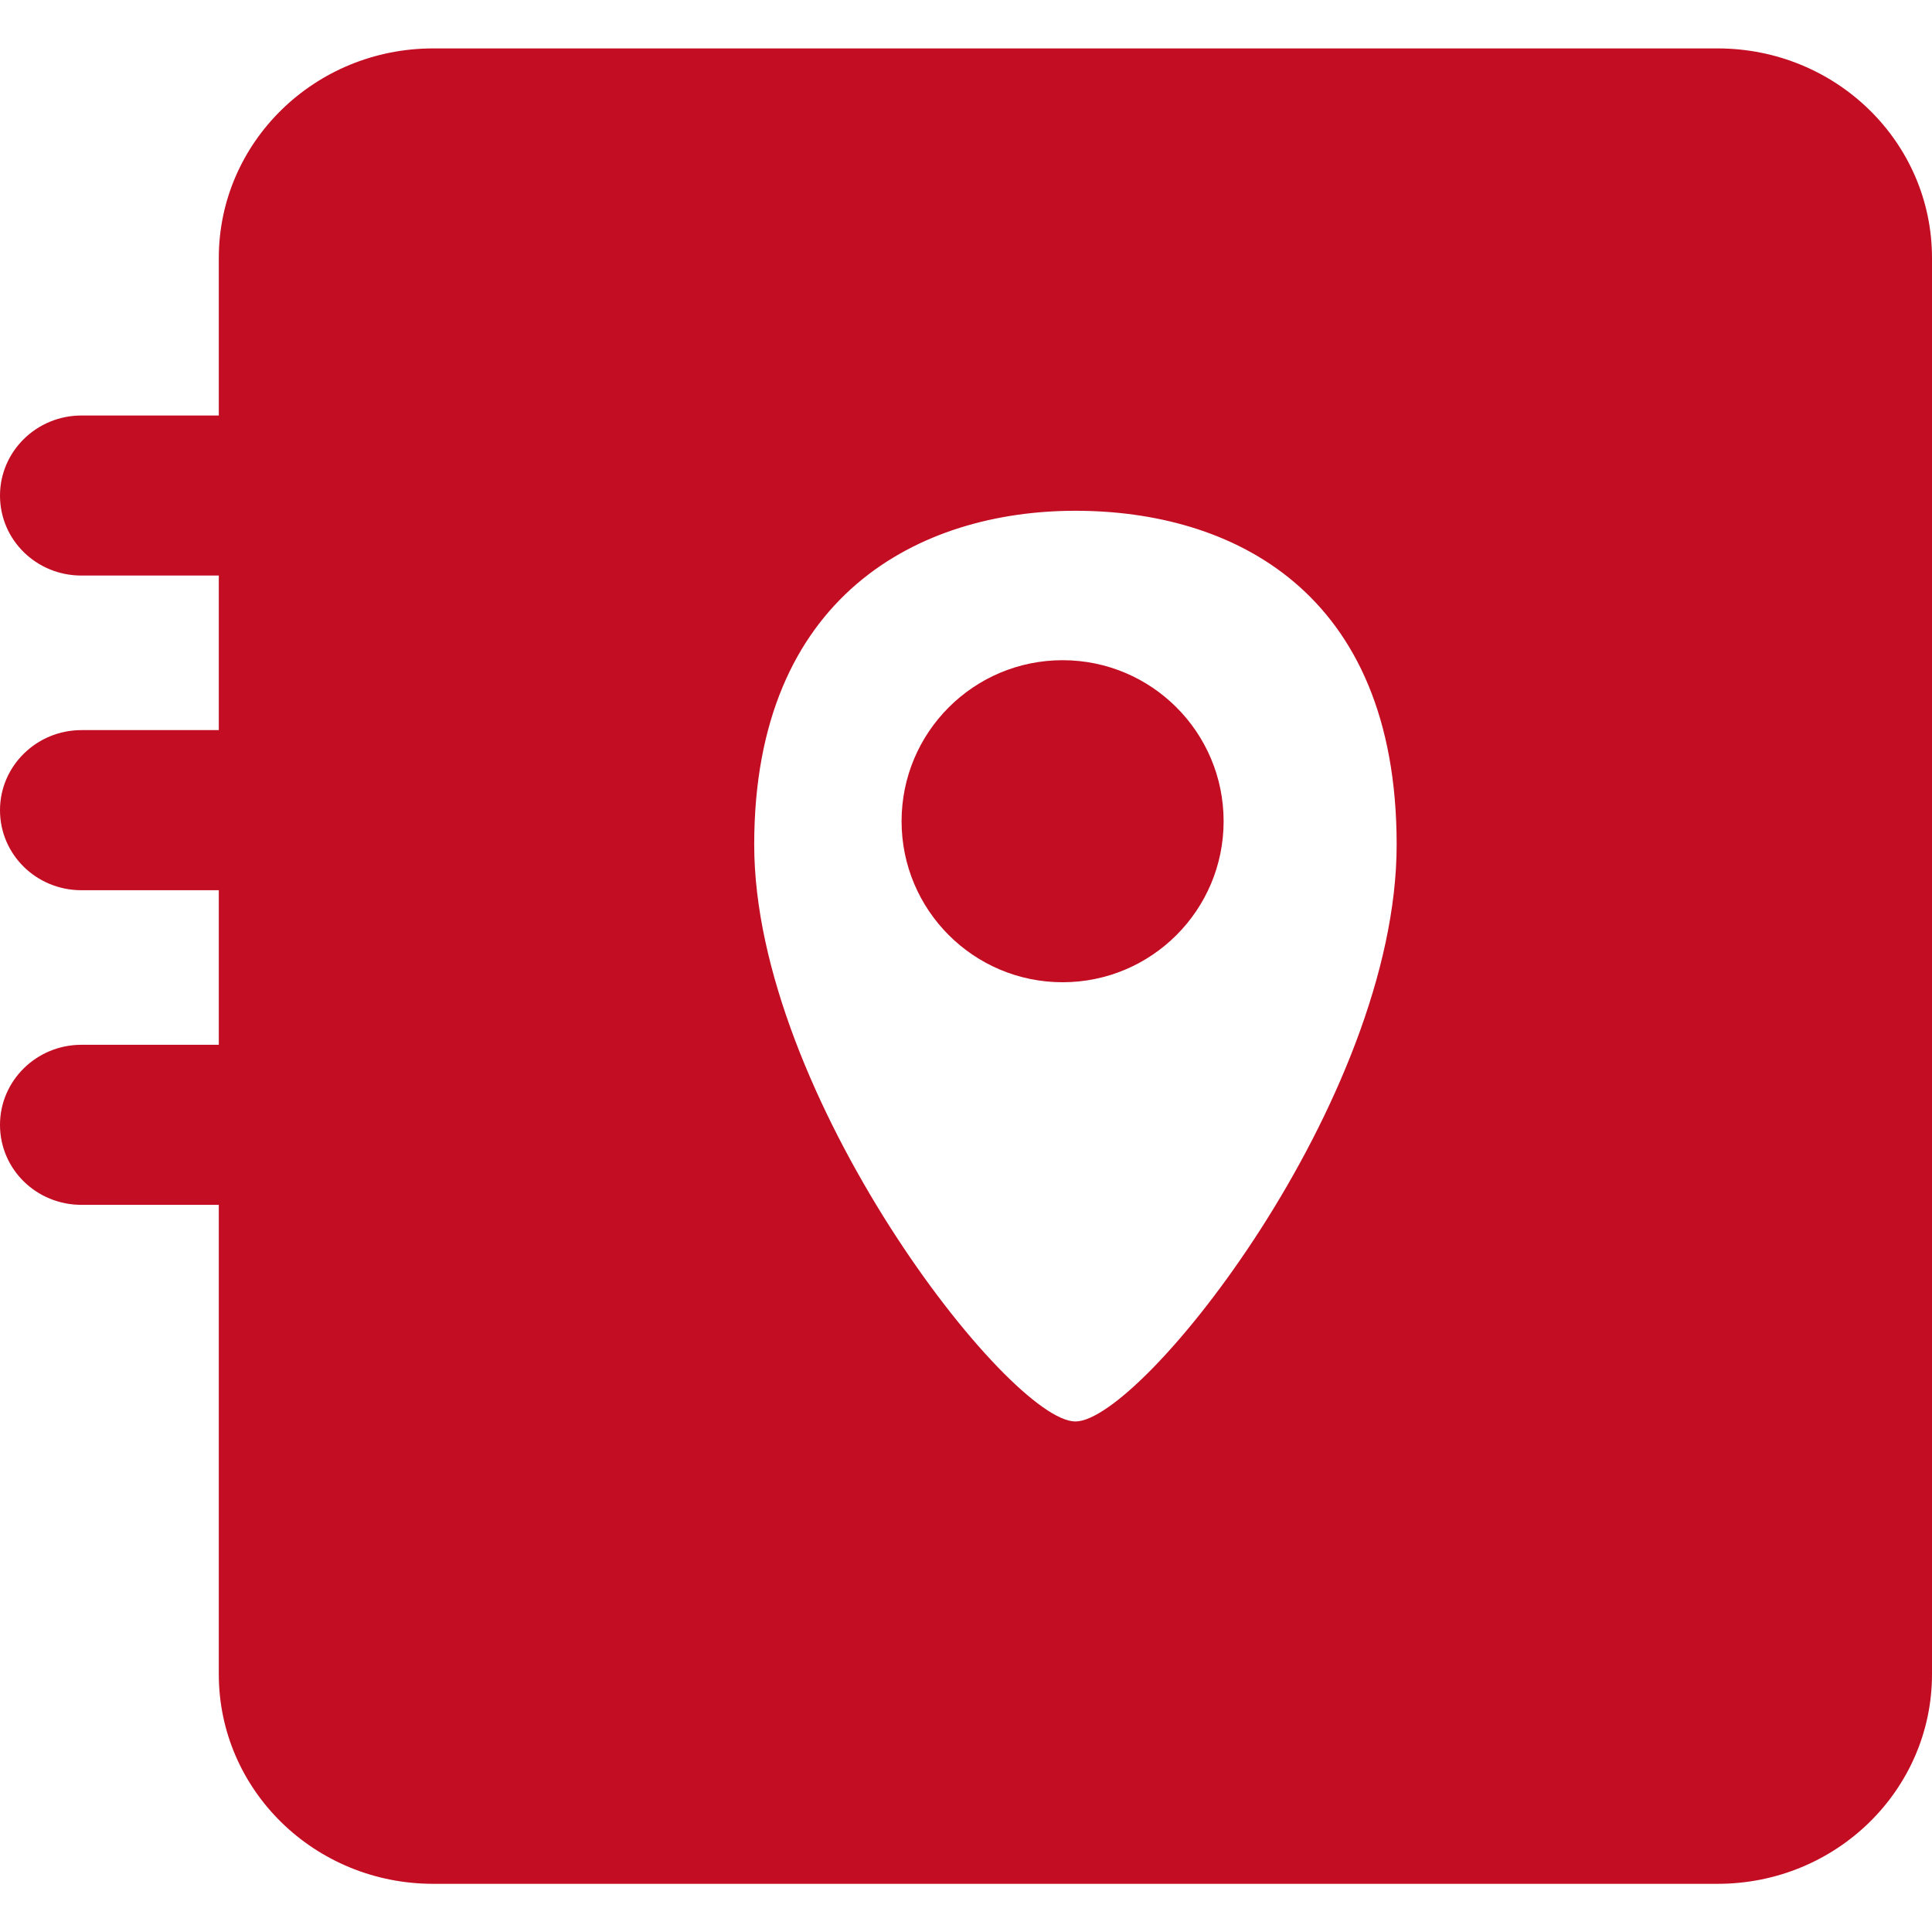 <?xml version="1.0" encoding="UTF-8"?>
<svg width="32px" height="32px" viewBox="0 0 32 32" version="1.1" xmlns="http://www.w3.org/2000/svg" xmlns:xlink="http://www.w3.org/1999/xlink">
    <title>地址管理</title>
    <g id="薪丞相效果图" stroke="none" stroke-width="1" fill="none" fill-rule="evenodd">
        <g id="注册页" transform="translate(-402, -2363)" fill="#C30D23">
            <g id="所需资料" transform="translate(360, 1996)">
                <g id="编组-4" transform="translate(0, 333)">
                    <g id="地址管理" transform="translate(42, 34.802)">
                        <path d="M14.933,12.8 C14.933,14.273 16.127,15.467 17.6,15.467 C19.073,15.467 20.267,14.273 20.267,12.8 C20.267,11.327 19.073,10.133 17.6,10.133 C16.127,10.133 14.933,11.327 14.933,12.8 Z" id="Fill-1"></path>
                        <path d="M7.175,0 C5.211,0 3.624,1.555 3.624,3.472 L3.624,6.08 L1.349,6.08 C0.606,6.08 0,6.674 0,7.406 C0,8.143 0.604,8.731 1.349,8.731 L3.624,8.731 L3.624,11.291 L1.349,11.291 C0.606,11.291 0,11.885 0,12.617 C0,13.354 0.604,13.943 1.349,13.943 L3.624,13.943 L3.624,16.503 L1.349,16.503 C0.606,16.503 0,17.096 0,17.829 C0,18.566 0.604,19.154 1.349,19.154 L3.624,19.154 L3.624,26.928 C3.624,28.851 5.214,30.4 7.175,30.4 L28.449,30.4 C30.414,30.4 32,28.845 32,26.928 L32,3.472 C32,1.549 30.41,0 28.449,0 L7.175,0 Z M17.812,22.742 C16.71,22.742 12.492,17.327 12.492,13.188 C12.492,9.049 15.243,7.658 17.812,7.658 C20.381,7.658 23.133,8.966 23.133,13.188 C23.133,17.41 18.914,22.742 17.812,22.742 Z" id="Fill-2"></path>
                    </g>
                </g>
            </g>
        </g>
    </g>
</svg>